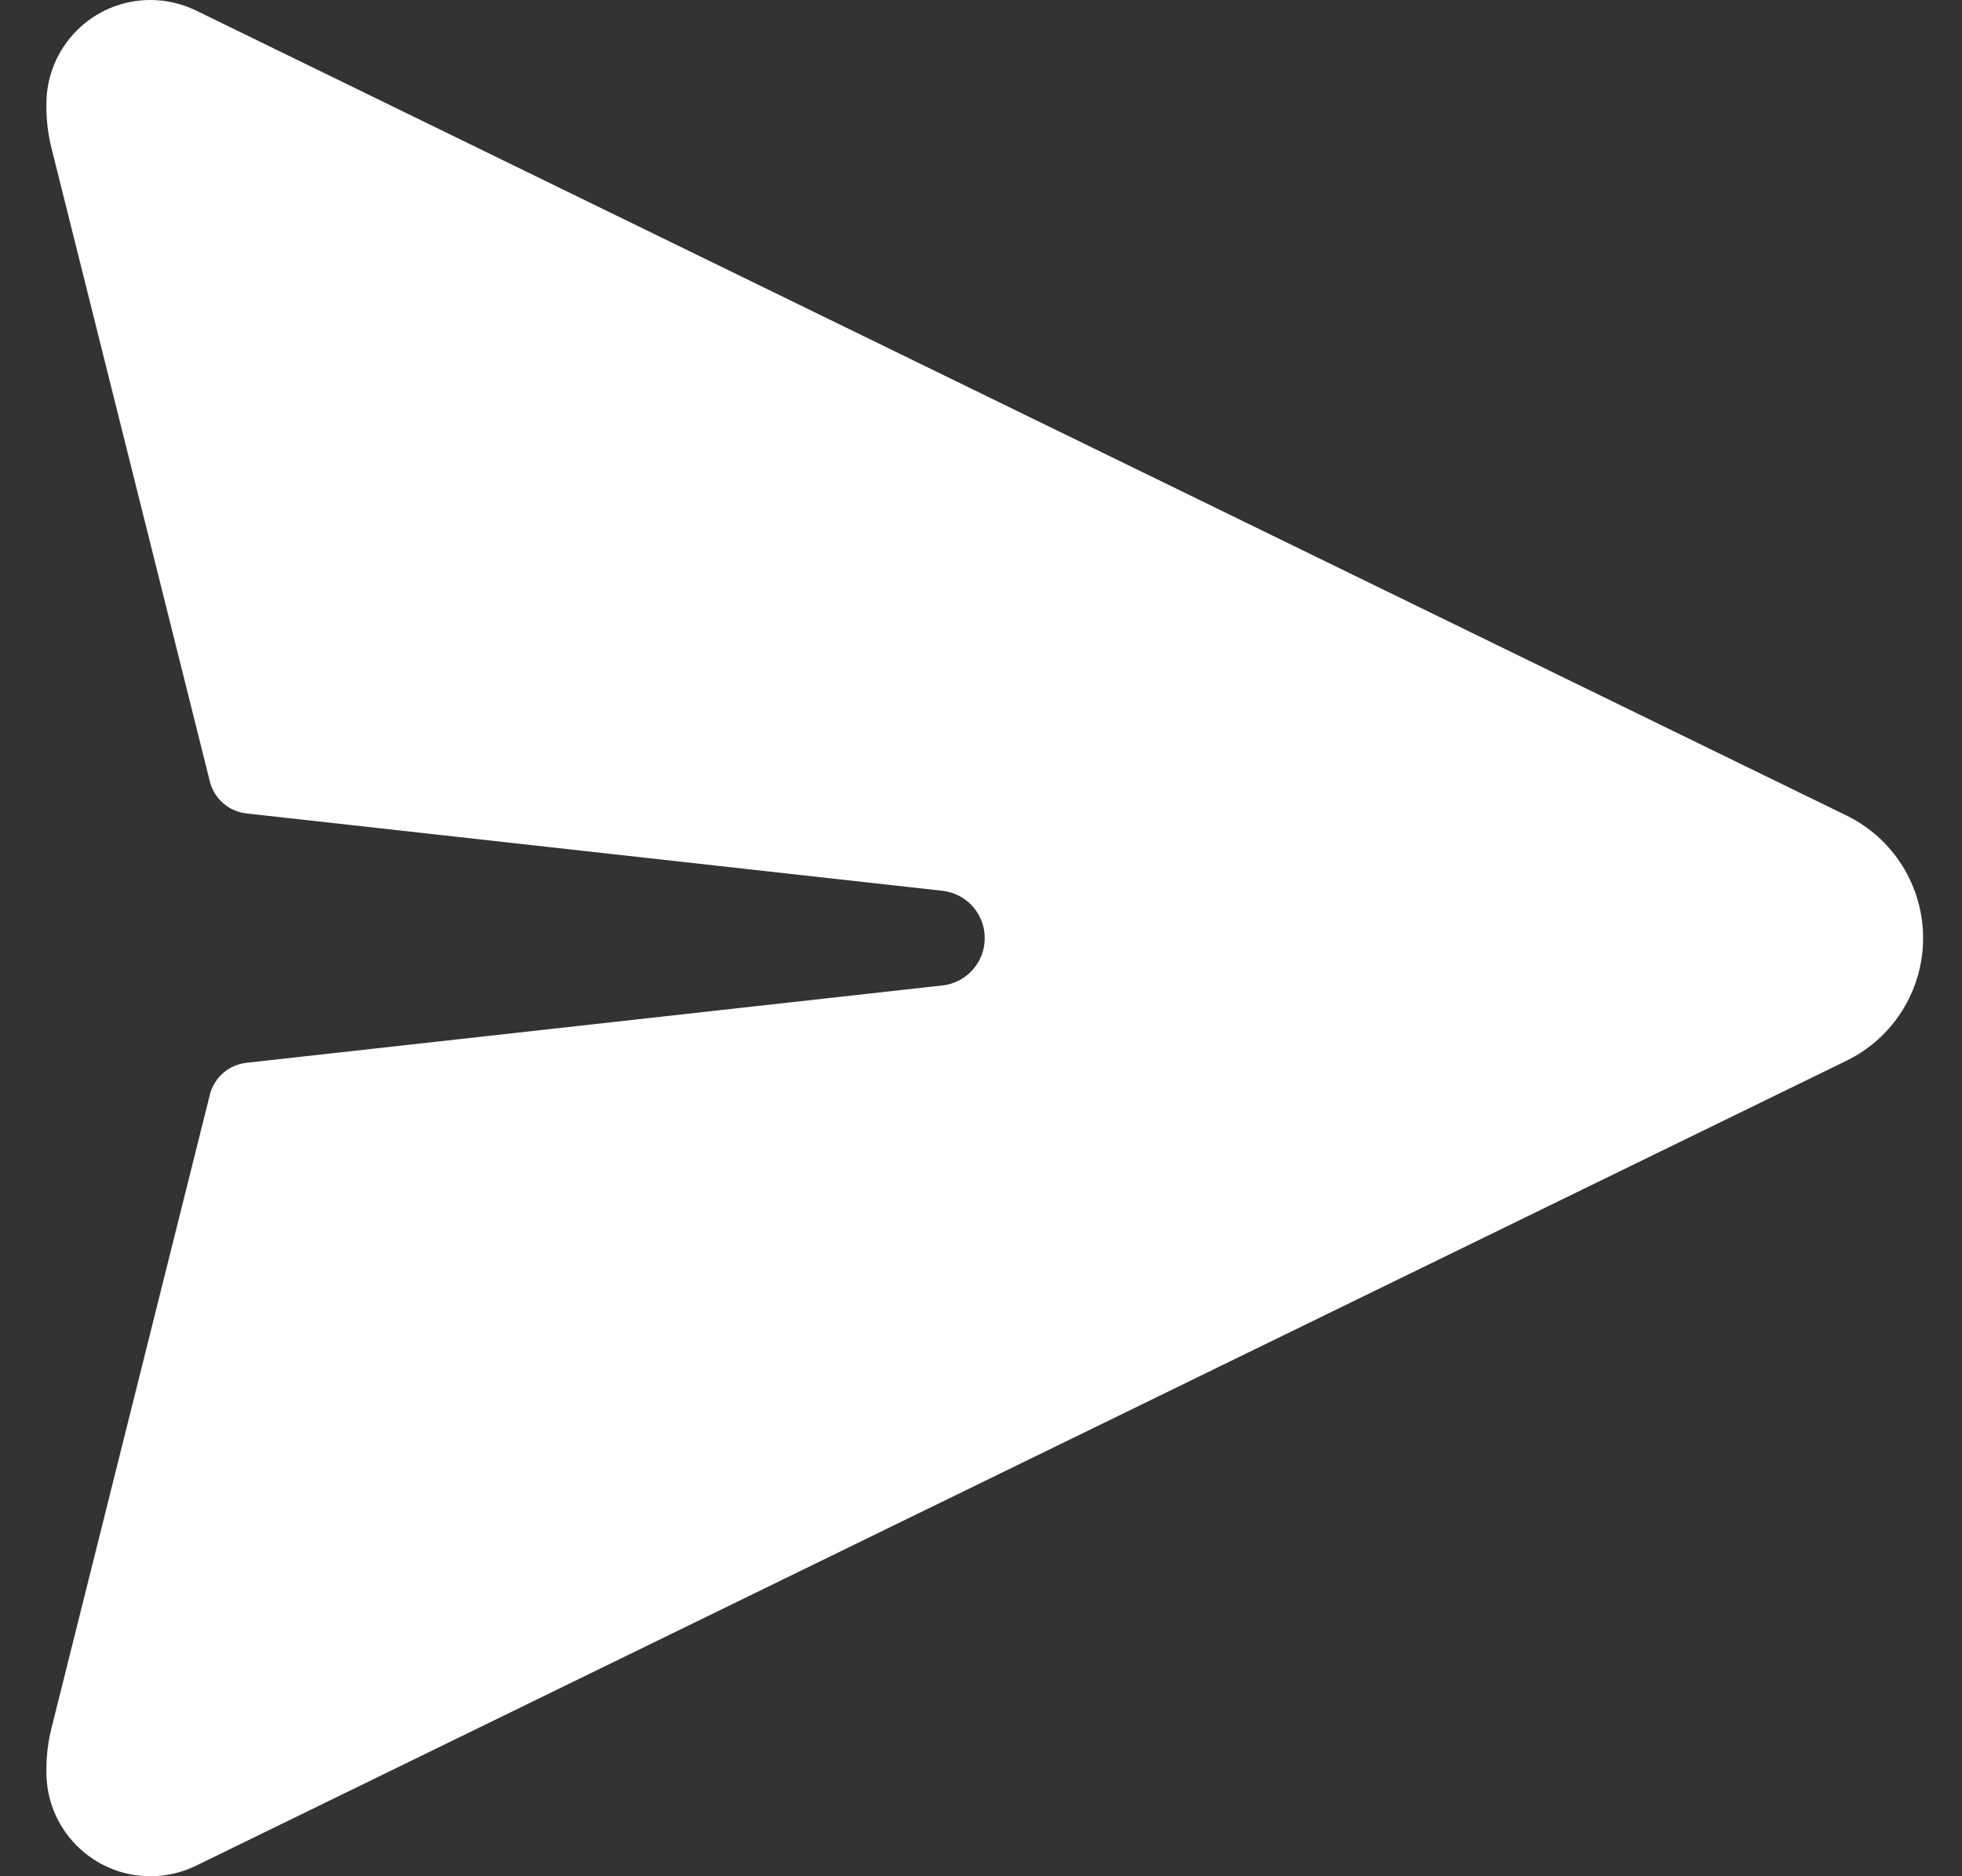 <svg width="23" height="22" viewBox="0 0 23 22" fill="none" xmlns="http://www.w3.org/2000/svg">
<rect x="0" y="0" width="23" height="22" fill="#333333" stroke="none"/>
<path d="M21.645 9.562L2.297 0.123C2.13 0.042 1.948 0 1.763 0C1.09 0 0.544 0.546 0.544 1.219V1.254C0.544 1.417 0.564 1.58 0.604 1.739L2.46 9.163C2.51 9.366 2.682 9.515 2.889 9.538L11.047 10.445C11.33 10.476 11.544 10.715 11.544 11C11.544 11.285 11.33 11.524 11.047 11.555L2.889 12.462C2.682 12.485 2.51 12.634 2.46 12.837L0.604 20.261C0.564 20.42 0.544 20.583 0.544 20.746V20.781C0.544 21.454 1.09 22 1.763 22C1.948 22 2.13 21.958 2.297 21.877L21.645 12.438C22.195 12.17 22.544 11.612 22.544 11C22.544 10.388 22.195 9.83 21.645 9.562Z" fill="white"/>
</svg>
